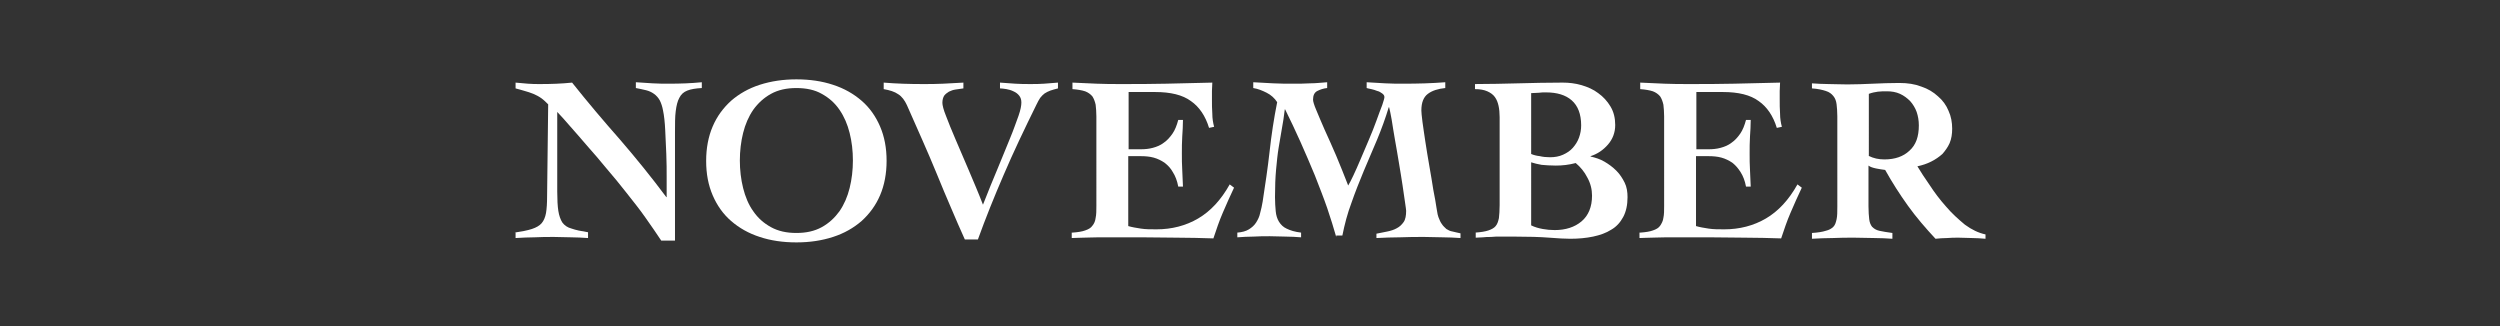 <?xml version="1.0" encoding="utf-8"?>
<!-- Generator: Adobe Illustrator 24.0.3, SVG Export Plug-In . SVG Version: 6.00 Build 0)  -->
<svg version="1.1" id="レイヤー_1" xmlns="http://www.w3.org/2000/svg" xmlns:xlink="http://www.w3.org/1999/xlink" x="0px"
	 y="0px" viewBox="0 0 690 90" style="enable-background:new 0 0 690 90;" xml:space="preserve">
<rect x="0" y="0" width="690" height="90" fill="#333333" stroke="none"/>
<style type="text/css">
	.st0{fill:#FFFFFF;}
</style>
<g>
	<path class="st0" d="M142,64.2c2-0.3,3.6-0.6,4.8-1s2.1-0.9,2.7-1.6c0.6-0.7,1-1.7,1.2-2.8c0.2-1.2,0.3-2.7,0.3-4.7l0.3-25.3
		c-0.6-0.6-1.2-1.2-1.9-1.7c-0.7-0.5-1.5-0.9-2.2-1.2c-0.8-0.3-1.6-0.6-2.4-0.8c-0.8-0.2-1.6-0.5-2.5-0.7v-1.6
		c1.1,0.1,2.3,0.2,3.4,0.3c1.1,0.1,2.3,0.1,3.4,0.1c3,0,5.9-0.1,8.8-0.4c4.3,5.4,8.7,10.6,13.2,15.7c4.4,5.1,8.7,10.4,12.8,15.9h0.1
		c0-1.4,0-3.2,0-5.3c0-2.1,0-4.3-0.1-6.6c-0.1-2.3-0.2-4.5-0.3-6.6c-0.1-2.1-0.3-4-0.6-5.4c-0.2-1.1-0.5-2-0.9-2.8
		c-0.4-0.7-0.9-1.3-1.6-1.8s-1.4-0.8-2.2-1c-0.8-0.2-1.8-0.4-2.8-0.6v-1.6c1.5,0.1,3,0.2,4.6,0.3c1.5,0.1,3.1,0.1,4.6,0.1
		c3,0,6-0.1,9-0.4v1.6c-1.7,0.1-3,0.3-4,0.7c-1,0.4-1.7,1-2.2,2c-0.5,0.9-0.8,2.1-1,3.7c-0.2,1.5-0.2,3.5-0.2,5.9v29.8h-3.8
		c-1.3-2-2.8-4.1-4.4-6.4c-1.6-2.3-3.4-4.5-5.2-6.8c-1.8-2.3-3.6-4.5-5.5-6.7c-1.8-2.2-3.6-4.3-5.3-6.2c-1.7-2-3.2-3.7-4.7-5.4
		c-1.4-1.6-2.6-3-3.6-4v22c0,2.2,0.1,4,0.3,5.3c0.2,1.3,0.6,2.4,1.1,3.2c0.6,0.8,1.4,1.4,2.6,1.7c1.1,0.4,2.6,0.7,4.5,1v1.6
		c-1.6-0.1-3.2-0.2-4.7-0.2c-1.6,0-3.1-0.1-4.7-0.1c-1.8,0-3.6,0-5.3,0.1c-1.7,0-3.5,0.1-5.3,0.2V64.2z"/>
	<path class="st0" d="M219.8,21.9c3.7,0,7.1,0.5,10.1,1.5c3.1,1,5.7,2.5,7.9,4.4c2.2,1.9,3.9,4.3,5.1,7.1c1.2,2.8,1.8,5.9,1.8,9.5
		c0,3.5-0.6,6.7-1.8,9.5c-1.2,2.8-2.9,5.1-5.1,7.1c-2.2,1.9-4.8,3.4-7.9,4.4c-3.1,1-6.4,1.5-10.1,1.5c-3.7,0-7.1-0.5-10.1-1.5
		c-3.1-1-5.7-2.5-7.9-4.4c-2.2-1.9-3.9-4.3-5.1-7.1c-1.2-2.8-1.8-5.9-1.8-9.5c0-3.5,0.6-6.7,1.8-9.5c1.2-2.8,2.9-5.1,5.1-7.1
		c2.2-1.9,4.8-3.4,7.9-4.4C212.8,22.4,216.2,21.9,219.8,21.9z M219.8,24.3c-2.7,0-5,0.5-7,1.6c-2,1.1-3.6,2.6-4.9,4.4
		c-1.3,1.9-2.2,4-2.8,6.4c-0.6,2.4-0.9,5-0.9,7.6c0,2.6,0.3,5.2,0.9,7.6c0.6,2.4,1.5,4.6,2.8,6.4c1.3,1.9,2.9,3.3,4.9,4.4
		c2,1.1,4.3,1.6,7,1.6c2.7,0,5-0.5,7-1.6c2-1.1,3.6-2.6,4.9-4.4c1.3-1.9,2.2-4,2.8-6.4c0.6-2.4,0.9-5,0.9-7.6c0-2.7-0.3-5.2-0.9-7.6
		c-0.6-2.4-1.5-4.5-2.8-6.4c-1.3-1.9-2.9-3.3-4.9-4.4C224.9,24.8,222.5,24.3,219.8,24.3z"/>
	<path class="st0" d="M243.9,22.8c3.6,0.3,7.2,0.4,10.8,0.4c1.9,0,3.7,0,5.6-0.1c1.9-0.1,3.8-0.2,5.6-0.3v1.6
		c-0.7,0.1-1.4,0.2-2.1,0.3c-0.7,0.1-1.3,0.3-1.9,0.6c-0.5,0.3-1,0.7-1.3,1.1c-0.3,0.5-0.5,1.1-0.5,2c0,0.6,0.3,1.9,1,3.6
		c0.7,1.8,1.5,3.9,2.6,6.4c1.1,2.5,2.3,5.3,3.6,8.4c1.3,3.1,2.7,6.3,4,9.7c1.4-3.6,2.8-7,4.1-10.1c1.3-3.1,2.4-5.9,3.4-8.3
		c1-2.4,1.7-4.5,2.3-6.1c0.6-1.7,0.8-2.9,0.8-3.7c0-0.8-0.2-1.4-0.6-1.9c-0.4-0.5-0.9-0.9-1.6-1.2c-0.6-0.3-1.3-0.5-1.9-0.6
		c-0.7-0.1-1.3-0.2-1.8-0.2v-1.6c1.4,0.1,2.8,0.2,4.2,0.3c1.4,0.1,2.8,0.1,4.2,0.1c1.3,0,2.5,0,3.8-0.1c1.3-0.1,2.5-0.2,3.8-0.3v1.6
		c-0.8,0.2-1.5,0.4-2.1,0.6c-0.6,0.2-1.1,0.5-1.6,0.8c-0.4,0.3-0.8,0.7-1.2,1.2c-0.3,0.5-0.7,1.1-1,1.8c-3.4,6.9-6.5,13.4-9.1,19.5
		c-2.6,6-5,12-7.1,17.8h-3.6c-1.3-2.8-2.5-5.7-3.8-8.7c-1.3-3-2.6-6.1-3.9-9.3c-1.3-3.2-2.7-6.4-4.1-9.6c-1.4-3.2-2.8-6.4-4.2-9.5
		c-0.6-1.3-1.4-2.4-2.4-3c-1-0.7-2.3-1.1-4-1.4V22.8z"/>
	<path class="st0" d="M296,64.2c1.5-0.1,2.7-0.3,3.5-0.6c0.9-0.3,1.6-0.7,2-1.3c0.5-0.6,0.8-1.3,0.9-2.2c0.2-0.9,0.2-2,0.2-3.3V32.1
		c0-1.2-0.1-2.3-0.2-3.2c-0.2-0.9-0.5-1.7-0.9-2.3c-0.5-0.6-1.2-1.1-2-1.4c-0.9-0.3-2.1-0.5-3.5-0.6v-1.8c2.2,0.1,4.4,0.2,6.7,0.3
		c2.2,0.1,4.5,0.1,6.7,0.1c4.2,0,8.4,0,12.5-0.1c4.2-0.1,8.4-0.2,12.7-0.3c0,0.8-0.1,1.6-0.1,2.3c0,0.8,0,1.5,0,2.3
		c0,1.3,0,2.7,0.1,4c0,1.3,0.2,2.5,0.5,3.6l-1.4,0.3c-1-3.3-2.7-5.8-5-7.4c-2.3-1.7-5.6-2.5-9.9-2.5h-7.3v15.8h3.4
		c1.1,0,2.2-0.1,3.3-0.4c1.1-0.3,2.1-0.7,3-1.4c0.9-0.6,1.7-1.5,2.4-2.5c0.7-1,1.2-2.3,1.6-3.8h1.3c0,1.5-0.1,3.1-0.2,4.6
		c-0.1,1.6-0.1,3.1-0.1,4.6c0,1.6,0,3.1,0.1,4.6c0.1,1.5,0.1,3.1,0.2,4.6h-1.3c-0.3-1.6-0.8-2.9-1.5-4c-0.6-1.1-1.4-1.9-2.3-2.6
		c-0.9-0.6-1.9-1.1-3-1.4c-1.1-0.3-2.3-0.4-3.6-0.4h-3.4v19.3c1,0.3,2.2,0.5,3.5,0.7c1.3,0.2,2.7,0.2,4.3,0.2c4.2,0,8.1-1,11.5-3
		c3.4-2,6.3-5.1,8.7-9.4l1.2,0.9c-1.1,2.3-2.1,4.6-3.1,6.9c-1,2.3-1.8,4.7-2.6,7.1c-3.4-0.1-6.7-0.2-10.1-0.2
		c-3.3,0-6.7-0.1-10.1-0.1c-2.1,0-4.1,0-6,0c-1.9,0-3.7,0-5.3,0c-1.6,0-3.1,0.1-4.4,0.1c-1.3,0-2.3,0.1-3.2,0.1V64.2z"/>
	<path class="st0" d="M368.8,65.4c-0.7-2.4-1.5-5.1-2.5-8c-1-2.9-2.2-5.9-3.4-9c-1.3-3.1-2.6-6.2-4-9.3c-1.4-3.1-2.8-6.1-4.2-8.9
		h-0.1c-0.2,1.9-0.5,3.6-0.8,5.3c-0.3,1.7-0.6,3.4-0.9,5.3c-0.3,1.8-0.5,3.9-0.7,6c-0.2,2.2-0.3,4.7-0.3,7.6c0,1.5,0.1,2.8,0.2,3.9
		c0.1,1.1,0.4,2.1,0.9,2.9c0.5,0.8,1.2,1.5,2.1,1.9c1,0.5,2.3,0.9,4,1.1v1.3c-1.4-0.1-2.8-0.2-4.3-0.2c-1.4,0-2.8-0.1-4.3-0.1
		c-1.5,0-3,0-4.5,0.1c-1.5,0-3,0.1-4.5,0.2v-1.3c1.3-0.1,2.4-0.4,3.2-0.9c0.8-0.5,1.5-1.1,2-1.9c0.5-0.8,0.9-1.6,1.1-2.6
		c0.3-1,0.5-2.1,0.7-3.2c0.7-4.6,1.4-9.2,1.9-13.7c0.5-4.6,1.2-9.2,2.1-13.7c-0.7-1.1-1.7-2-2.9-2.6c-1.2-0.6-2.4-1.1-3.7-1.3v-1.6
		c1.8,0.1,3.7,0.2,5.5,0.3c1.8,0.1,3.7,0.1,5.5,0.1c1.6,0,3.1,0,4.7-0.1c1.6,0,3.2-0.2,4.7-0.3v1.6c-1,0.1-1.9,0.4-2.7,0.8
		c-0.8,0.4-1.2,1.2-1.2,2.4c0,0.5,0.3,1.5,0.9,2.9c0.6,1.5,1.4,3.3,2.3,5.4c1,2.1,2,4.5,3.2,7.2c1.1,2.6,2.2,5.4,3.3,8.2
		c0.3-0.5,0.8-1.4,1.4-2.7c0.6-1.3,1.3-2.8,2-4.5c0.7-1.7,1.5-3.5,2.3-5.4c0.8-1.9,1.5-3.6,2.1-5.3c0.6-1.6,1.1-3.1,1.6-4.3
		c0.4-1.2,0.6-1.9,0.6-2.2c0-0.4-0.2-0.7-0.6-1c-0.4-0.3-0.9-0.6-1.4-0.7c-0.5-0.2-1.1-0.4-1.6-0.5c-0.5-0.1-1-0.2-1.3-0.3v-1.6
		c1.7,0.1,3.4,0.2,5.1,0.3c1.7,0.1,3.4,0.1,5.1,0.1c3.9,0,7.7-0.1,11.5-0.4v1.6c-2,0.2-3.6,0.7-4.8,1.6c-1.2,0.9-1.8,2.4-1.8,4.6
		c0,0.5,0.1,1.5,0.3,3.1c0.2,1.6,0.5,3.4,0.8,5.5c0.3,2.1,0.7,4.3,1.1,6.7c0.4,2.4,0.8,4.5,1.1,6.6c0.4,2,0.7,3.7,0.9,5.1
		s0.4,2.2,0.5,2.4c0.3,0.8,0.6,1.5,1,2c0.3,0.5,0.8,0.9,1.2,1.3c0.5,0.3,1,0.6,1.7,0.7c0.7,0.2,1.4,0.3,2.2,0.5v1.3
		c-1.6-0.1-3.3-0.2-5-0.2c-1.7,0-3.3-0.1-5-0.1c-2.2,0-4.4,0-6.6,0.1c-2.2,0-4.4,0.1-6.6,0.2v-1.2c1-0.2,2-0.4,3-0.6
		c1-0.2,1.9-0.5,2.6-0.9c0.8-0.4,1.4-1,1.9-1.7c0.5-0.7,0.7-1.8,0.7-3.1c0-0.2-0.1-1-0.3-2.3s-0.4-2.9-0.7-4.8
		c-0.3-1.9-0.6-3.9-1-6.2c-0.4-2.2-0.7-4.4-1.1-6.4c-0.3-2-0.7-3.9-0.9-5.5c-0.3-1.6-0.5-2.7-0.7-3.4h-0.1c-0.9,3-2,6-3.2,8.9
		c-1.2,2.9-2.5,5.8-3.7,8.7c-1.2,2.9-2.4,5.9-3.4,8.8c-1.1,2.9-1.9,6-2.5,9H368.8z"/>
	<path class="st0" d="M407.1,64.2c1.6-0.1,2.8-0.3,3.7-0.6s1.6-0.7,2-1.2c0.5-0.6,0.7-1.3,0.9-2.2c0.1-0.9,0.2-2.1,0.2-3.6V32.3
		c0-1.1-0.1-2.2-0.3-3.1c-0.2-0.9-0.5-1.7-1-2.4c-0.5-0.7-1.2-1.2-2.1-1.6c-0.9-0.4-2-0.6-3.4-0.6v-1.4c4,0,8-0.1,12-0.2
		c4-0.1,8.1-0.2,12.2-0.2c1.7,0,3.5,0.2,5.2,0.7c1.7,0.5,3.3,1.2,4.6,2.2c1.4,1,2.5,2.2,3.4,3.7c0.9,1.5,1.3,3.2,1.3,5.1
		c0,2.1-0.7,3.9-2,5.4c-1.3,1.5-2.9,2.6-4.8,3.2v0.1c1.3,0.3,2.6,0.7,3.8,1.4c1.2,0.7,2.3,1.5,3.3,2.5c1,1,1.7,2.1,2.3,3.3
		c0.6,1.2,0.8,2.6,0.8,4c0,2.2-0.4,4-1.2,5.5c-0.8,1.5-1.9,2.7-3.3,3.5c-1.4,0.9-3.1,1.5-5,1.9c-1.9,0.4-4,0.6-6.3,0.6
		c-1.4,0-3.3-0.1-5.8-0.3c-2.5-0.2-5.8-0.3-9.9-0.3c-1.3,0-2.5,0-3.5,0c-1,0-1.9,0-2.7,0.1c-0.8,0-1.5,0-2.2,0.1
		c-0.7,0-1.3,0.1-2,0.1V64.2z M422.6,42.5c0.7,0.3,1.5,0.5,2.4,0.6c0.8,0.2,1.8,0.3,2.8,0.3c1.3,0,2.5-0.2,3.6-0.7
		c1.1-0.5,2-1.1,2.7-1.9c0.7-0.8,1.3-1.7,1.7-2.8c0.4-1.1,0.6-2.2,0.6-3.4c0-3.1-0.9-5.4-2.6-6.9c-1.7-1.5-4.1-2.2-7.1-2.2
		c-0.7,0-1.4,0-2,0.1c-0.6,0-1.3,0.1-2.1,0.1V42.5z M422.6,62.2c1,0.5,2.1,0.8,3.2,1c1.1,0.2,2.2,0.3,3.3,0.3c3,0,5.5-0.8,7.4-2.4
		c1.9-1.6,2.9-4,2.9-7.1c0-1.7-0.4-3.4-1.3-5c-0.8-1.6-1.9-2.9-3.2-4c-1.9,0.5-3.7,0.7-5.5,0.7c-1.5,0-2.8-0.1-3.9-0.2
		c-1.1-0.2-2-0.4-2.9-0.7V62.2z"/>
	<path class="st0" d="M452.7,64.2c1.5-0.1,2.7-0.3,3.5-0.6c0.9-0.3,1.6-0.7,2-1.3s0.8-1.3,0.9-2.2c0.2-0.9,0.2-2,0.2-3.3V32.1
		c0-1.2-0.1-2.3-0.2-3.2c-0.2-0.9-0.5-1.7-0.9-2.3c-0.5-0.6-1.2-1.1-2-1.4c-0.9-0.3-2.1-0.5-3.5-0.6v-1.8c2.2,0.1,4.4,0.2,6.7,0.3
		c2.2,0.1,4.5,0.1,6.7,0.1c4.2,0,8.4,0,12.5-0.1c4.2-0.1,8.4-0.2,12.7-0.3c0,0.8-0.1,1.6-0.1,2.3c0,0.8,0,1.5,0,2.3
		c0,1.3,0,2.7,0.1,4c0,1.3,0.2,2.5,0.5,3.6l-1.4,0.3c-1-3.3-2.7-5.8-5-7.4c-2.3-1.7-5.6-2.5-9.9-2.5h-7.3v15.8h3.4
		c1.1,0,2.2-0.1,3.3-0.4c1.1-0.3,2.1-0.7,3-1.4c0.9-0.6,1.7-1.5,2.4-2.5s1.2-2.3,1.6-3.8h1.3c0,1.5-0.1,3.1-0.2,4.6
		c-0.1,1.6-0.1,3.1-0.1,4.6c0,1.6,0,3.1,0.1,4.6c0.1,1.5,0.1,3.1,0.2,4.6h-1.3c-0.3-1.6-0.8-2.9-1.5-4c-0.7-1.1-1.4-1.9-2.3-2.6
		c-0.9-0.6-1.9-1.1-3-1.4c-1.1-0.3-2.3-0.4-3.6-0.4h-3.4v19.3c1,0.3,2.2,0.5,3.5,0.7c1.3,0.2,2.7,0.2,4.3,0.2c4.2,0,8.1-1,11.5-3
		c3.4-2,6.3-5.1,8.7-9.4l1.2,0.9c-1.1,2.3-2.1,4.6-3.1,6.9c-1,2.3-1.8,4.7-2.6,7.1c-3.4-0.1-6.7-0.2-10.1-0.2
		c-3.3,0-6.7-0.1-10.1-0.1c-2.1,0-4.1,0-6,0c-1.9,0-3.7,0-5.3,0c-1.6,0-3.1,0.1-4.4,0.1s-2.3,0.1-3.2,0.1V64.2z"/>
	<path class="st0" d="M500,23c1.6,0.1,3.2,0.2,4.7,0.2c1.5,0,3.3,0.1,5.2,0.1c2.3,0,4.7-0.1,7-0.2c2.3-0.1,4.8-0.2,7.3-0.2
		c2.3,0,4.3,0.3,6.1,1c1.8,0.6,3.3,1.5,4.6,2.7c1.3,1.1,2.3,2.5,2.9,4c0.7,1.5,1,3.2,1,4.9c0,1.5-0.2,2.8-0.7,4
		c-0.5,1.1-1.2,2.1-2,3c-0.9,0.8-1.9,1.5-3.1,2.1c-1.2,0.6-2.4,1-3.8,1.3c0.9,1.5,2,3.2,3.4,5.2c1.3,2,2.8,4,4.5,5.9
		c1.6,1.9,3.4,3.5,5.2,5c1.9,1.4,3.8,2.3,5.7,2.7v1.2c-1.3-0.1-2.5-0.2-3.7-0.2c-1.2,0-2.4-0.1-3.7-0.1c-1.1,0-2.2,0-3.2,0.1
		c-1.1,0-2.2,0.1-3.2,0.2c-2.7-2.9-5.3-5.9-7.6-9.1c-2.3-3.2-4.4-6.5-6.3-9.9c-0.7-0.1-1.6-0.2-2.5-0.4c-0.9-0.2-1.6-0.4-2.1-0.8
		v11.2c0,1.5,0.1,2.7,0.2,3.6s0.4,1.6,0.8,2.1c0.5,0.5,1.1,0.9,2,1.1c0.9,0.2,2.1,0.4,3.6,0.6v1.6c-1.5-0.1-3.2-0.2-5-0.2
		c-1.8,0-3.6-0.1-5.5-0.1c-2,0-4,0-5.9,0.1c-1.9,0-3.9,0.1-5.8,0.2v-1.6c1.6-0.1,2.9-0.3,3.8-0.6c0.9-0.2,1.6-0.6,2.1-1.1
		c0.5-0.5,0.7-1.2,0.9-2.1s0.2-2.1,0.2-3.6V32.1c0-1.3-0.1-2.4-0.2-3.3c-0.1-0.9-0.4-1.7-0.9-2.3c-0.5-0.6-1.1-1.1-2.1-1.4
		c-0.9-0.3-2.2-0.6-3.8-0.7V23z M515.7,43c1.4,0.7,2.8,1,4.4,1c2.9,0,5.2-0.8,6.9-2.4c1.8-1.6,2.6-3.9,2.6-7c0-1.3-0.2-2.5-0.6-3.7
		c-0.4-1.1-1-2.1-1.8-3c-0.8-0.8-1.7-1.5-2.8-2c-1.1-0.5-2.3-0.7-3.6-0.7c-0.9,0-1.7,0-2.5,0.1c-0.8,0.1-1.7,0.3-2.5,0.6V43z"/>
</g>
</svg>
